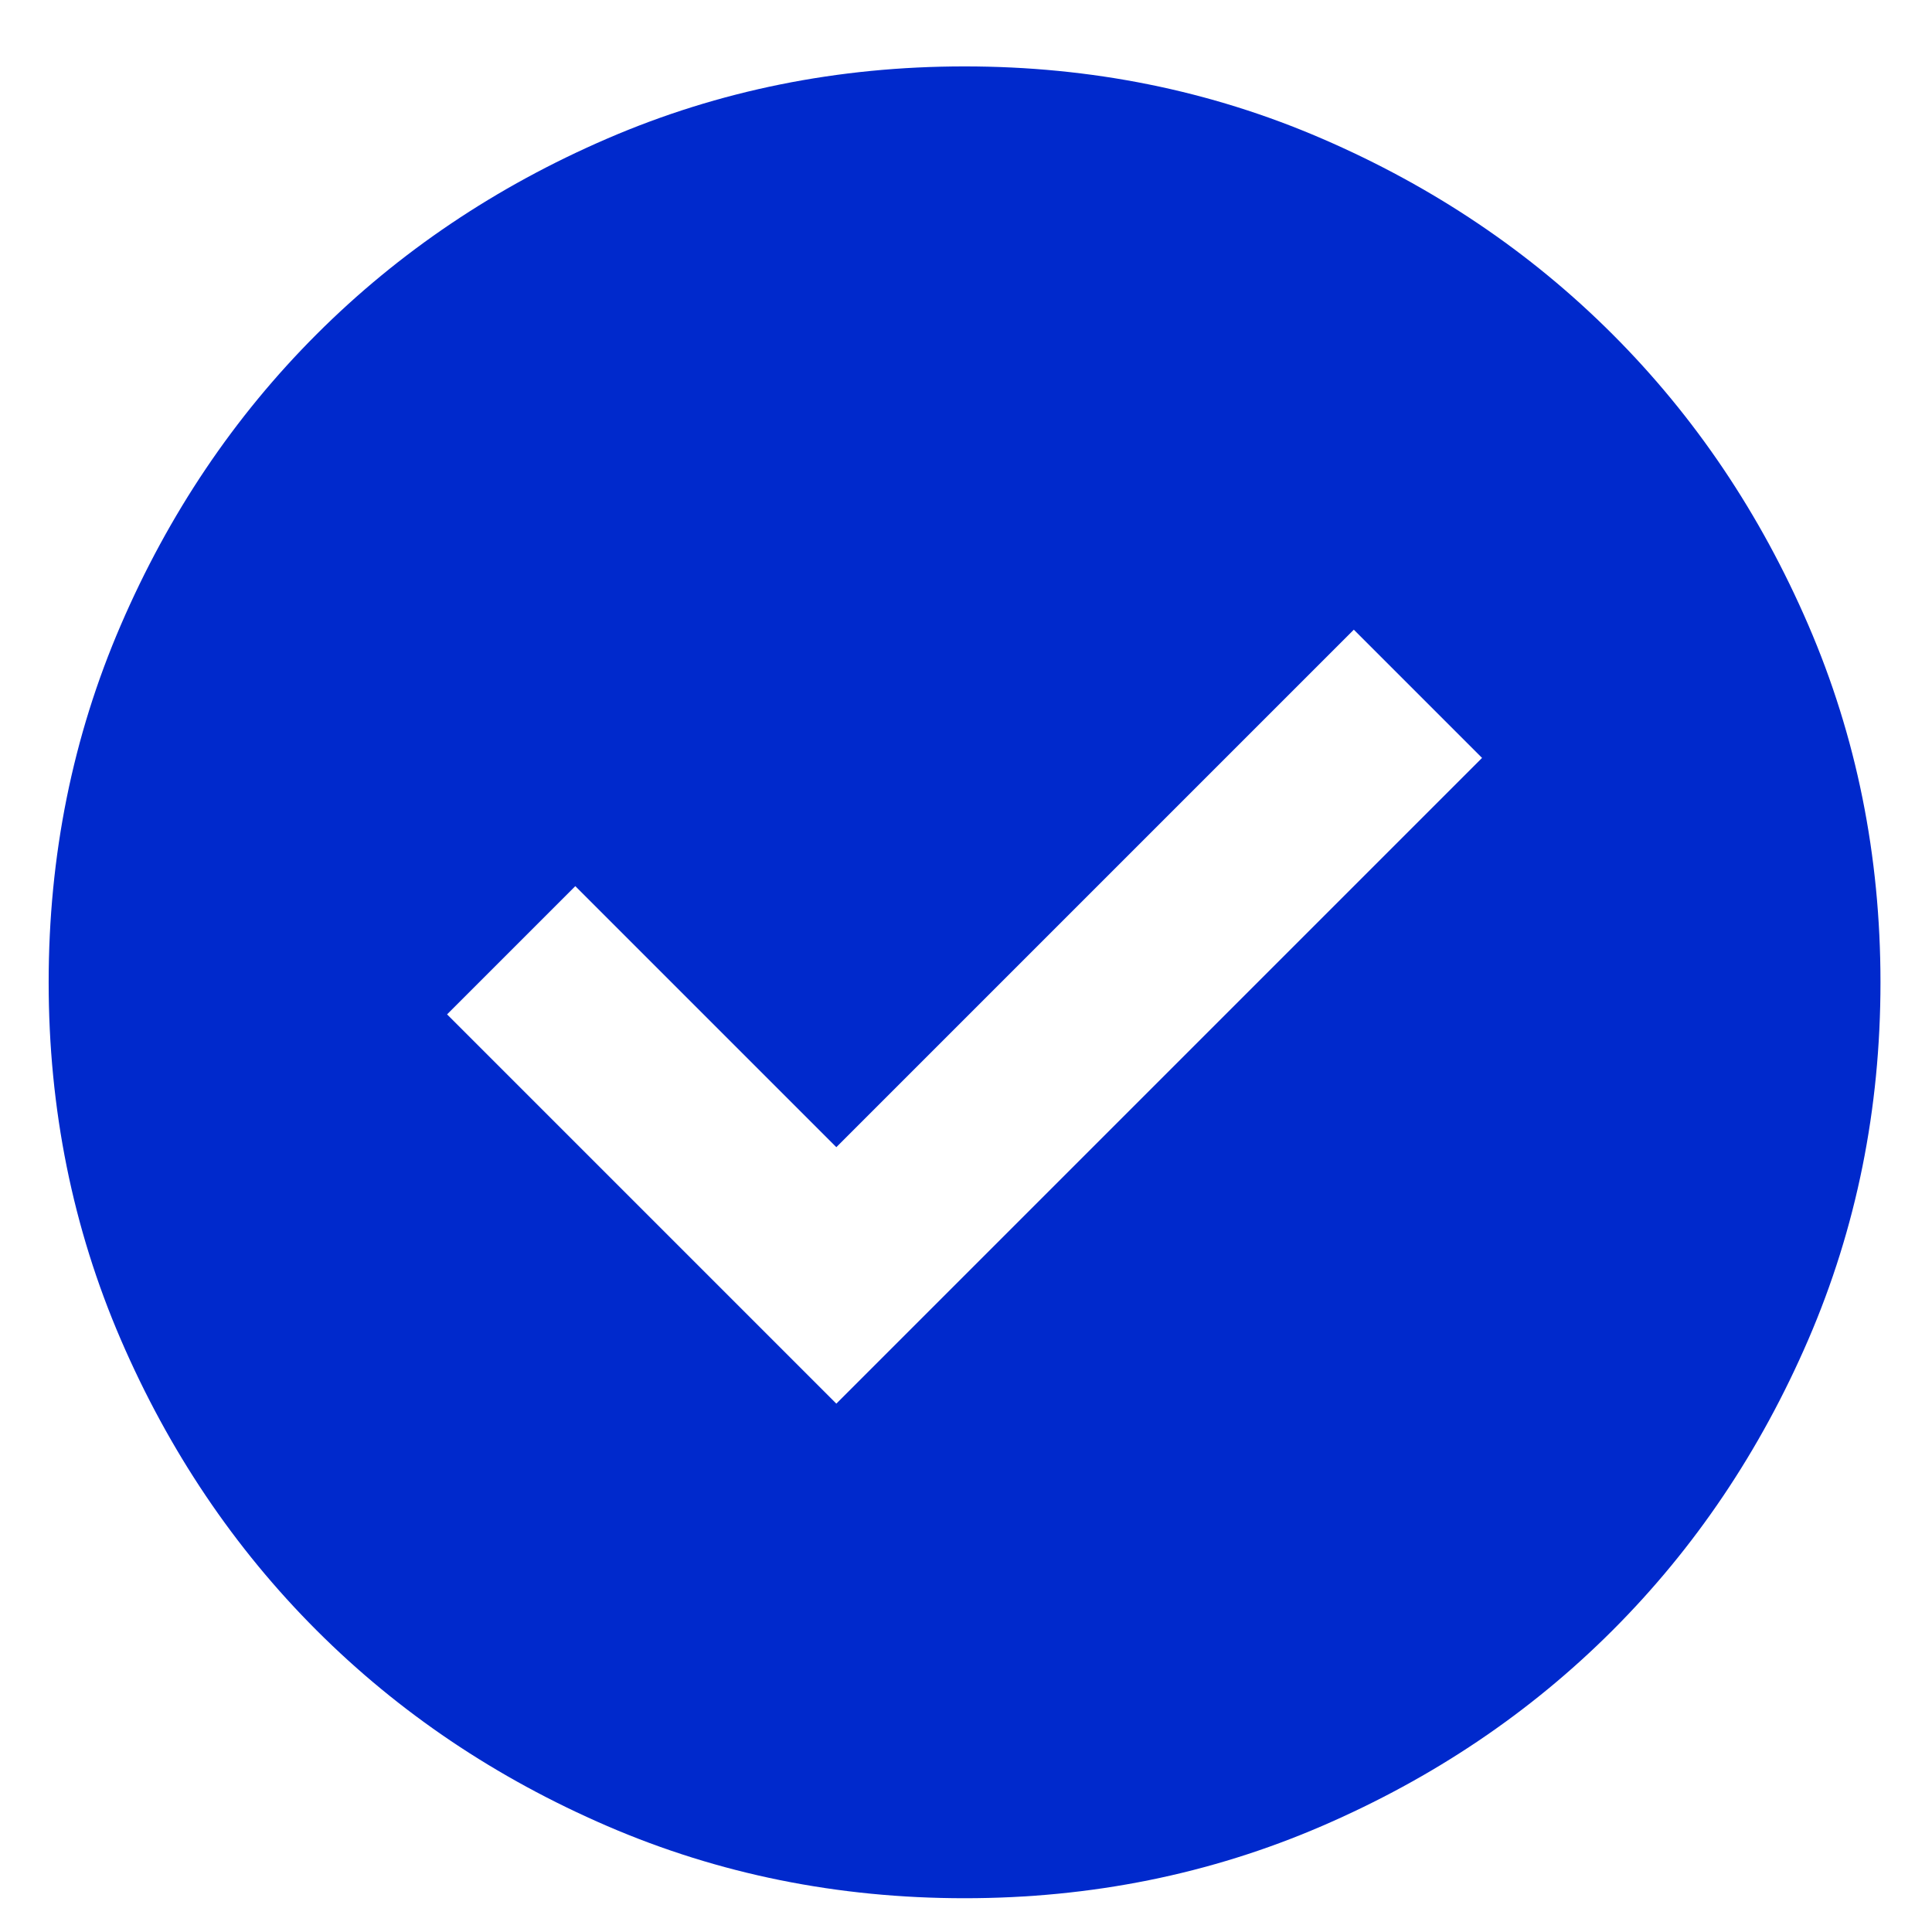 <svg width="27" height="27" viewBox="0 0 27 27" fill="none" xmlns="http://www.w3.org/2000/svg">
<path d="M11.688 19.616L20.712 10.592L18.92 8.8L11.688 16.032L8.04 12.384L6.248 14.176L11.688 19.616ZM13.48 26.528C11.71 26.528 10.046 26.192 8.488 25.52C6.931 24.848 5.576 23.936 4.424 22.784C3.272 21.632 2.36 20.277 1.688 18.72C1.016 17.162 0.68 15.498 0.68 13.728C0.68 11.957 1.016 10.293 1.688 8.736C2.36 7.178 3.272 5.824 4.424 4.672C5.576 3.52 6.931 2.608 8.488 1.936C10.046 1.264 11.71 0.928 13.48 0.928C15.251 0.928 16.915 1.264 18.472 1.936C20.029 2.608 21.384 3.52 22.536 4.672C23.688 5.824 24.6 7.178 25.272 8.736C25.944 10.293 26.28 11.957 26.28 13.728C26.28 15.498 25.944 17.162 25.272 18.72C24.6 20.277 23.688 21.632 22.536 22.784C21.384 23.936 20.029 24.848 18.472 25.52C16.915 26.192 15.251 26.528 13.48 26.528Z" fill="#0029CC"/>
</svg>

